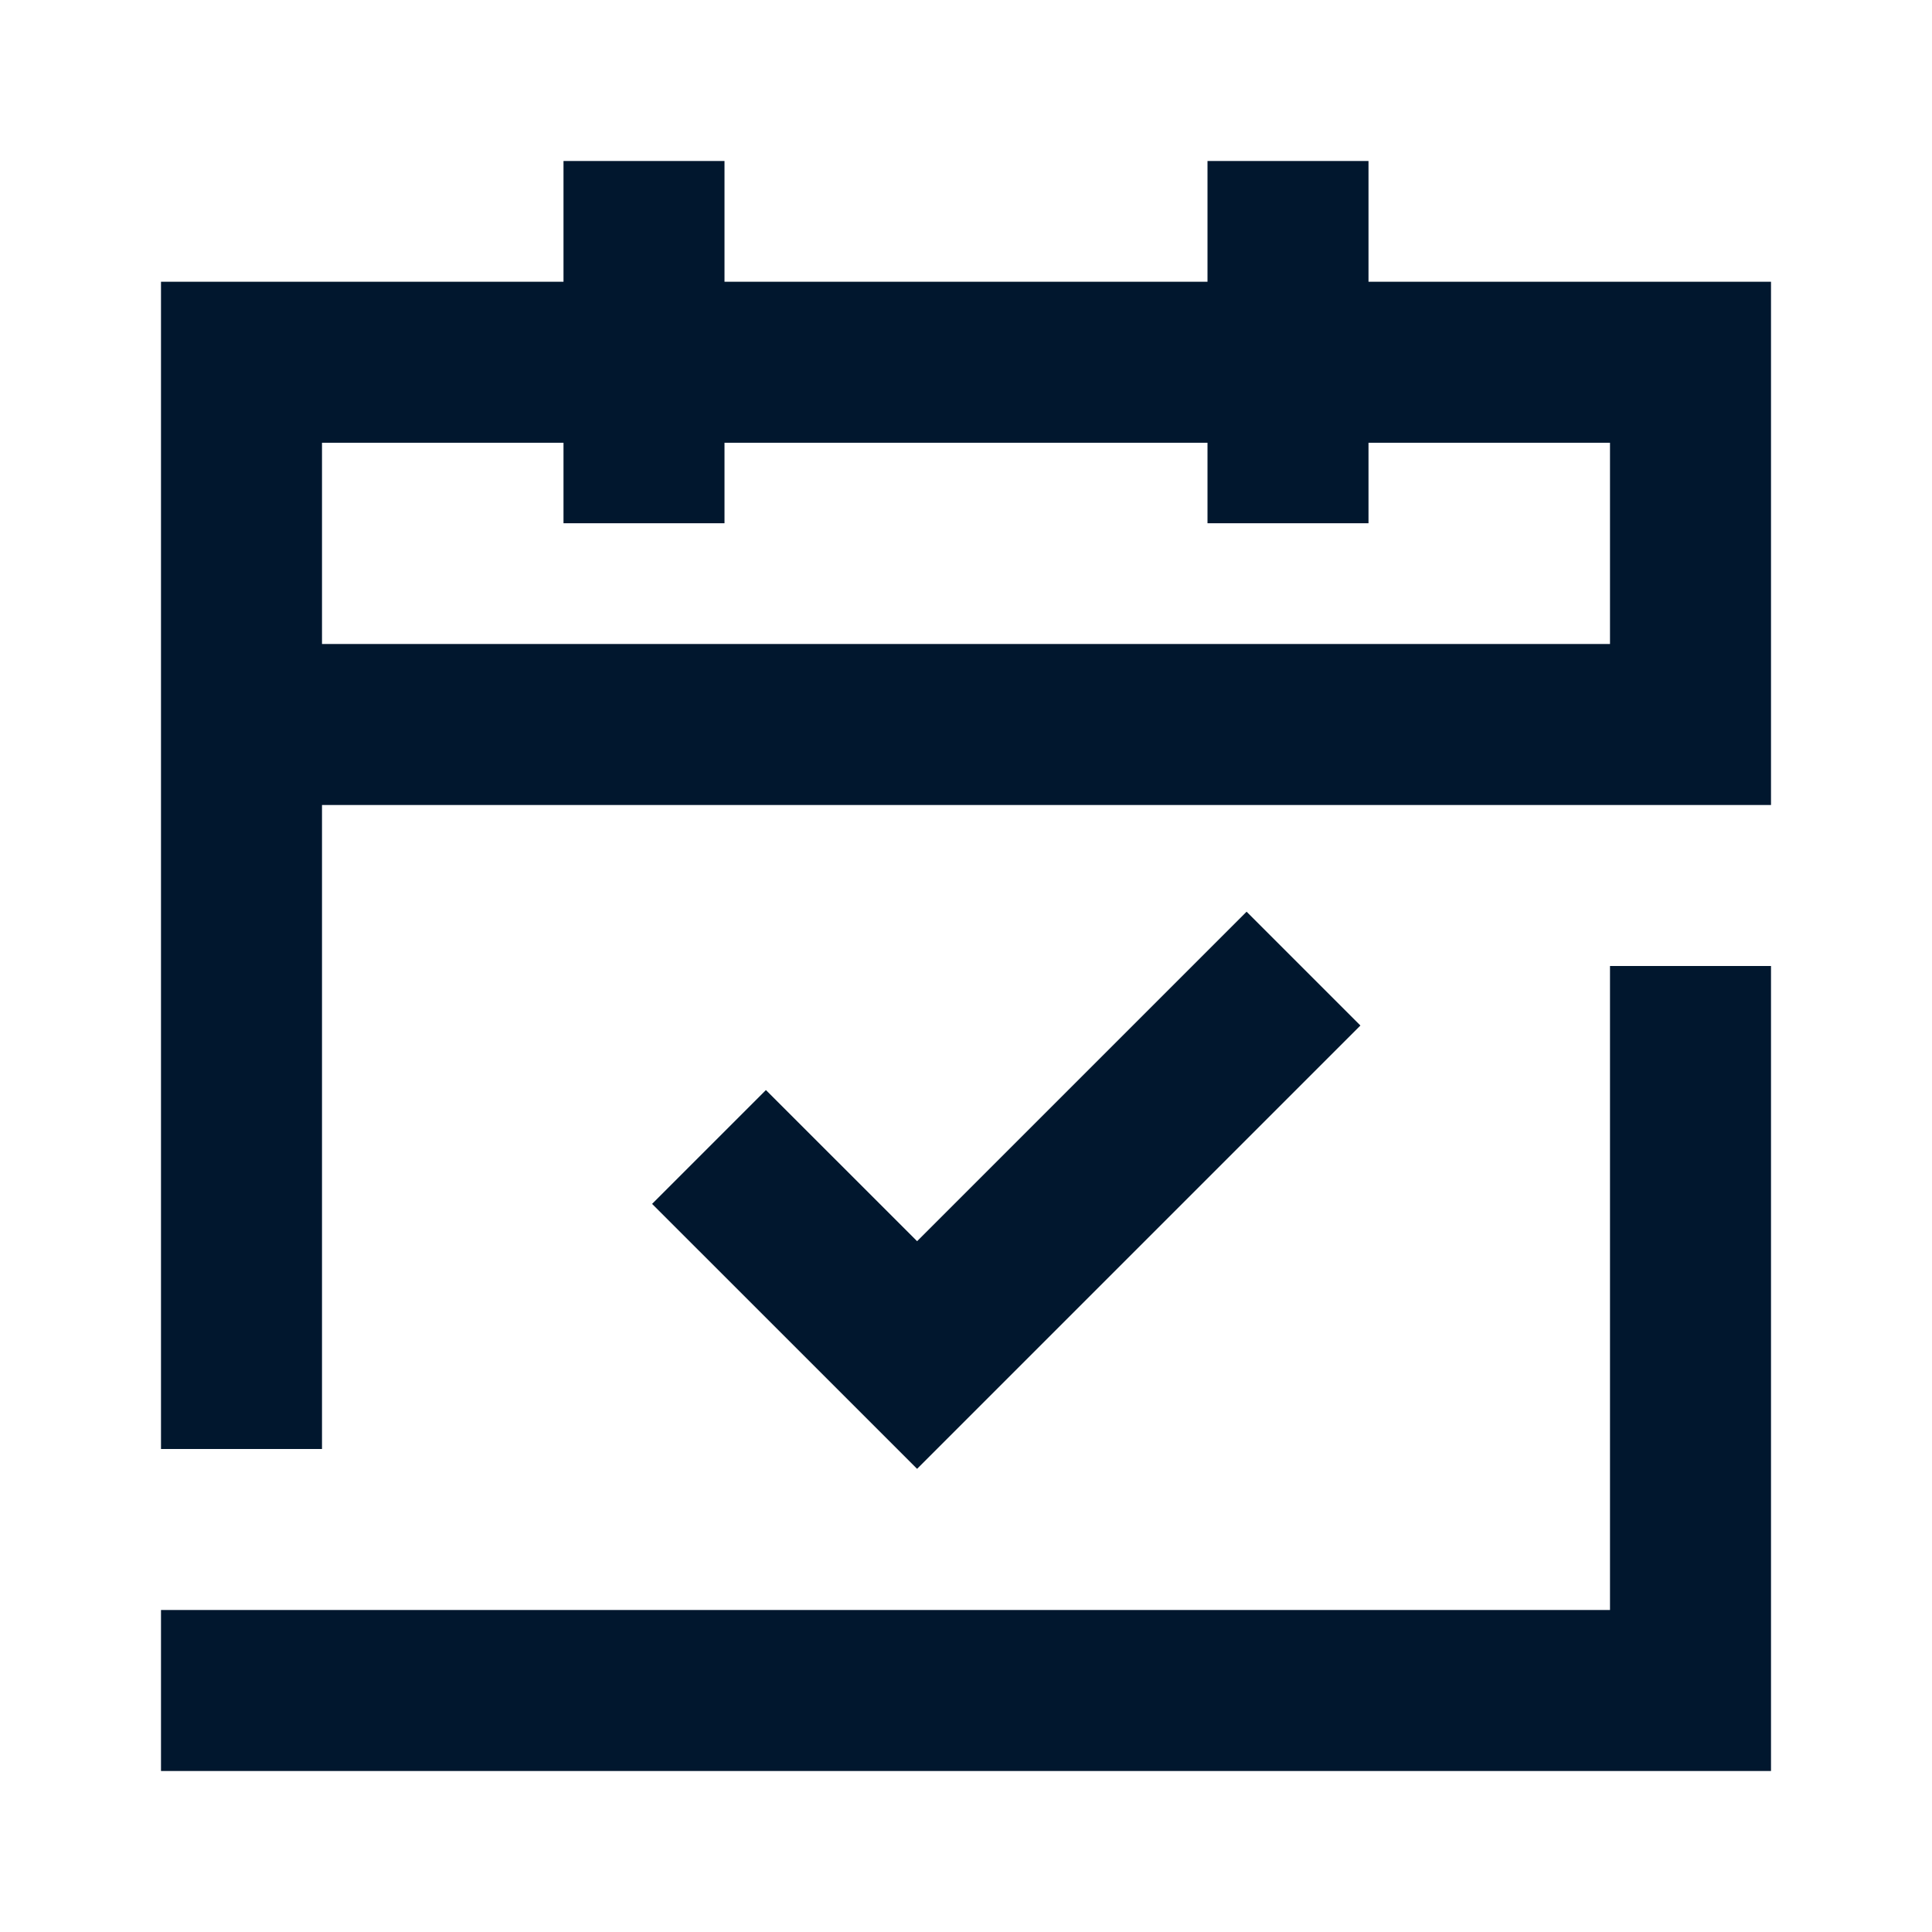 <?xml version="1.0" encoding="UTF-8"?>
<svg width="48px" height="48px" viewBox="0 0 48 48" version="1.1" xmlns="http://www.w3.org/2000/svg" xmlns:xlink="http://www.w3.org/1999/xlink">
    <title>Calendar Booked icon</title>
    <g id="icon_CalendarBooked/Navy" stroke="none" stroke-width="1" fill="none" fill-rule="evenodd">
        <rect id="Rectangle" fill="#01172E" opacity="0" x="0" y="0" width="48" height="48"></rect>
        <g id="84_calendar-booked" transform="translate(4, 4)" fill="#01172E">
            <polyline id="Fill-1" points="36 36 0 36 0 40 40 40 40 20 36 20 36 36"></polyline>
            <path d="M4,12 L4,7 L10,7 L10,9 L14,9 L14,7 L26,7 L26,9 L30,9 L30,7 L36,7 L36,12 L4,12 Z M30,3 L30,0 L26,0 L26,3 L14,3 L14,0 L10,0 L10,3 L0,3 L0,32 L4,32 L4,16 L40,16 L40,3 L30,3 L30,3 Z" id="Fill-2"></path>
            <polyline id="Fill-3" points="26.971 18.651 18.785 26.837 15.029 23.082 12.201 25.91 18.785 32.493 29.799 21.479 26.971 18.651"></polyline>
        </g>
    </g>
</svg>
